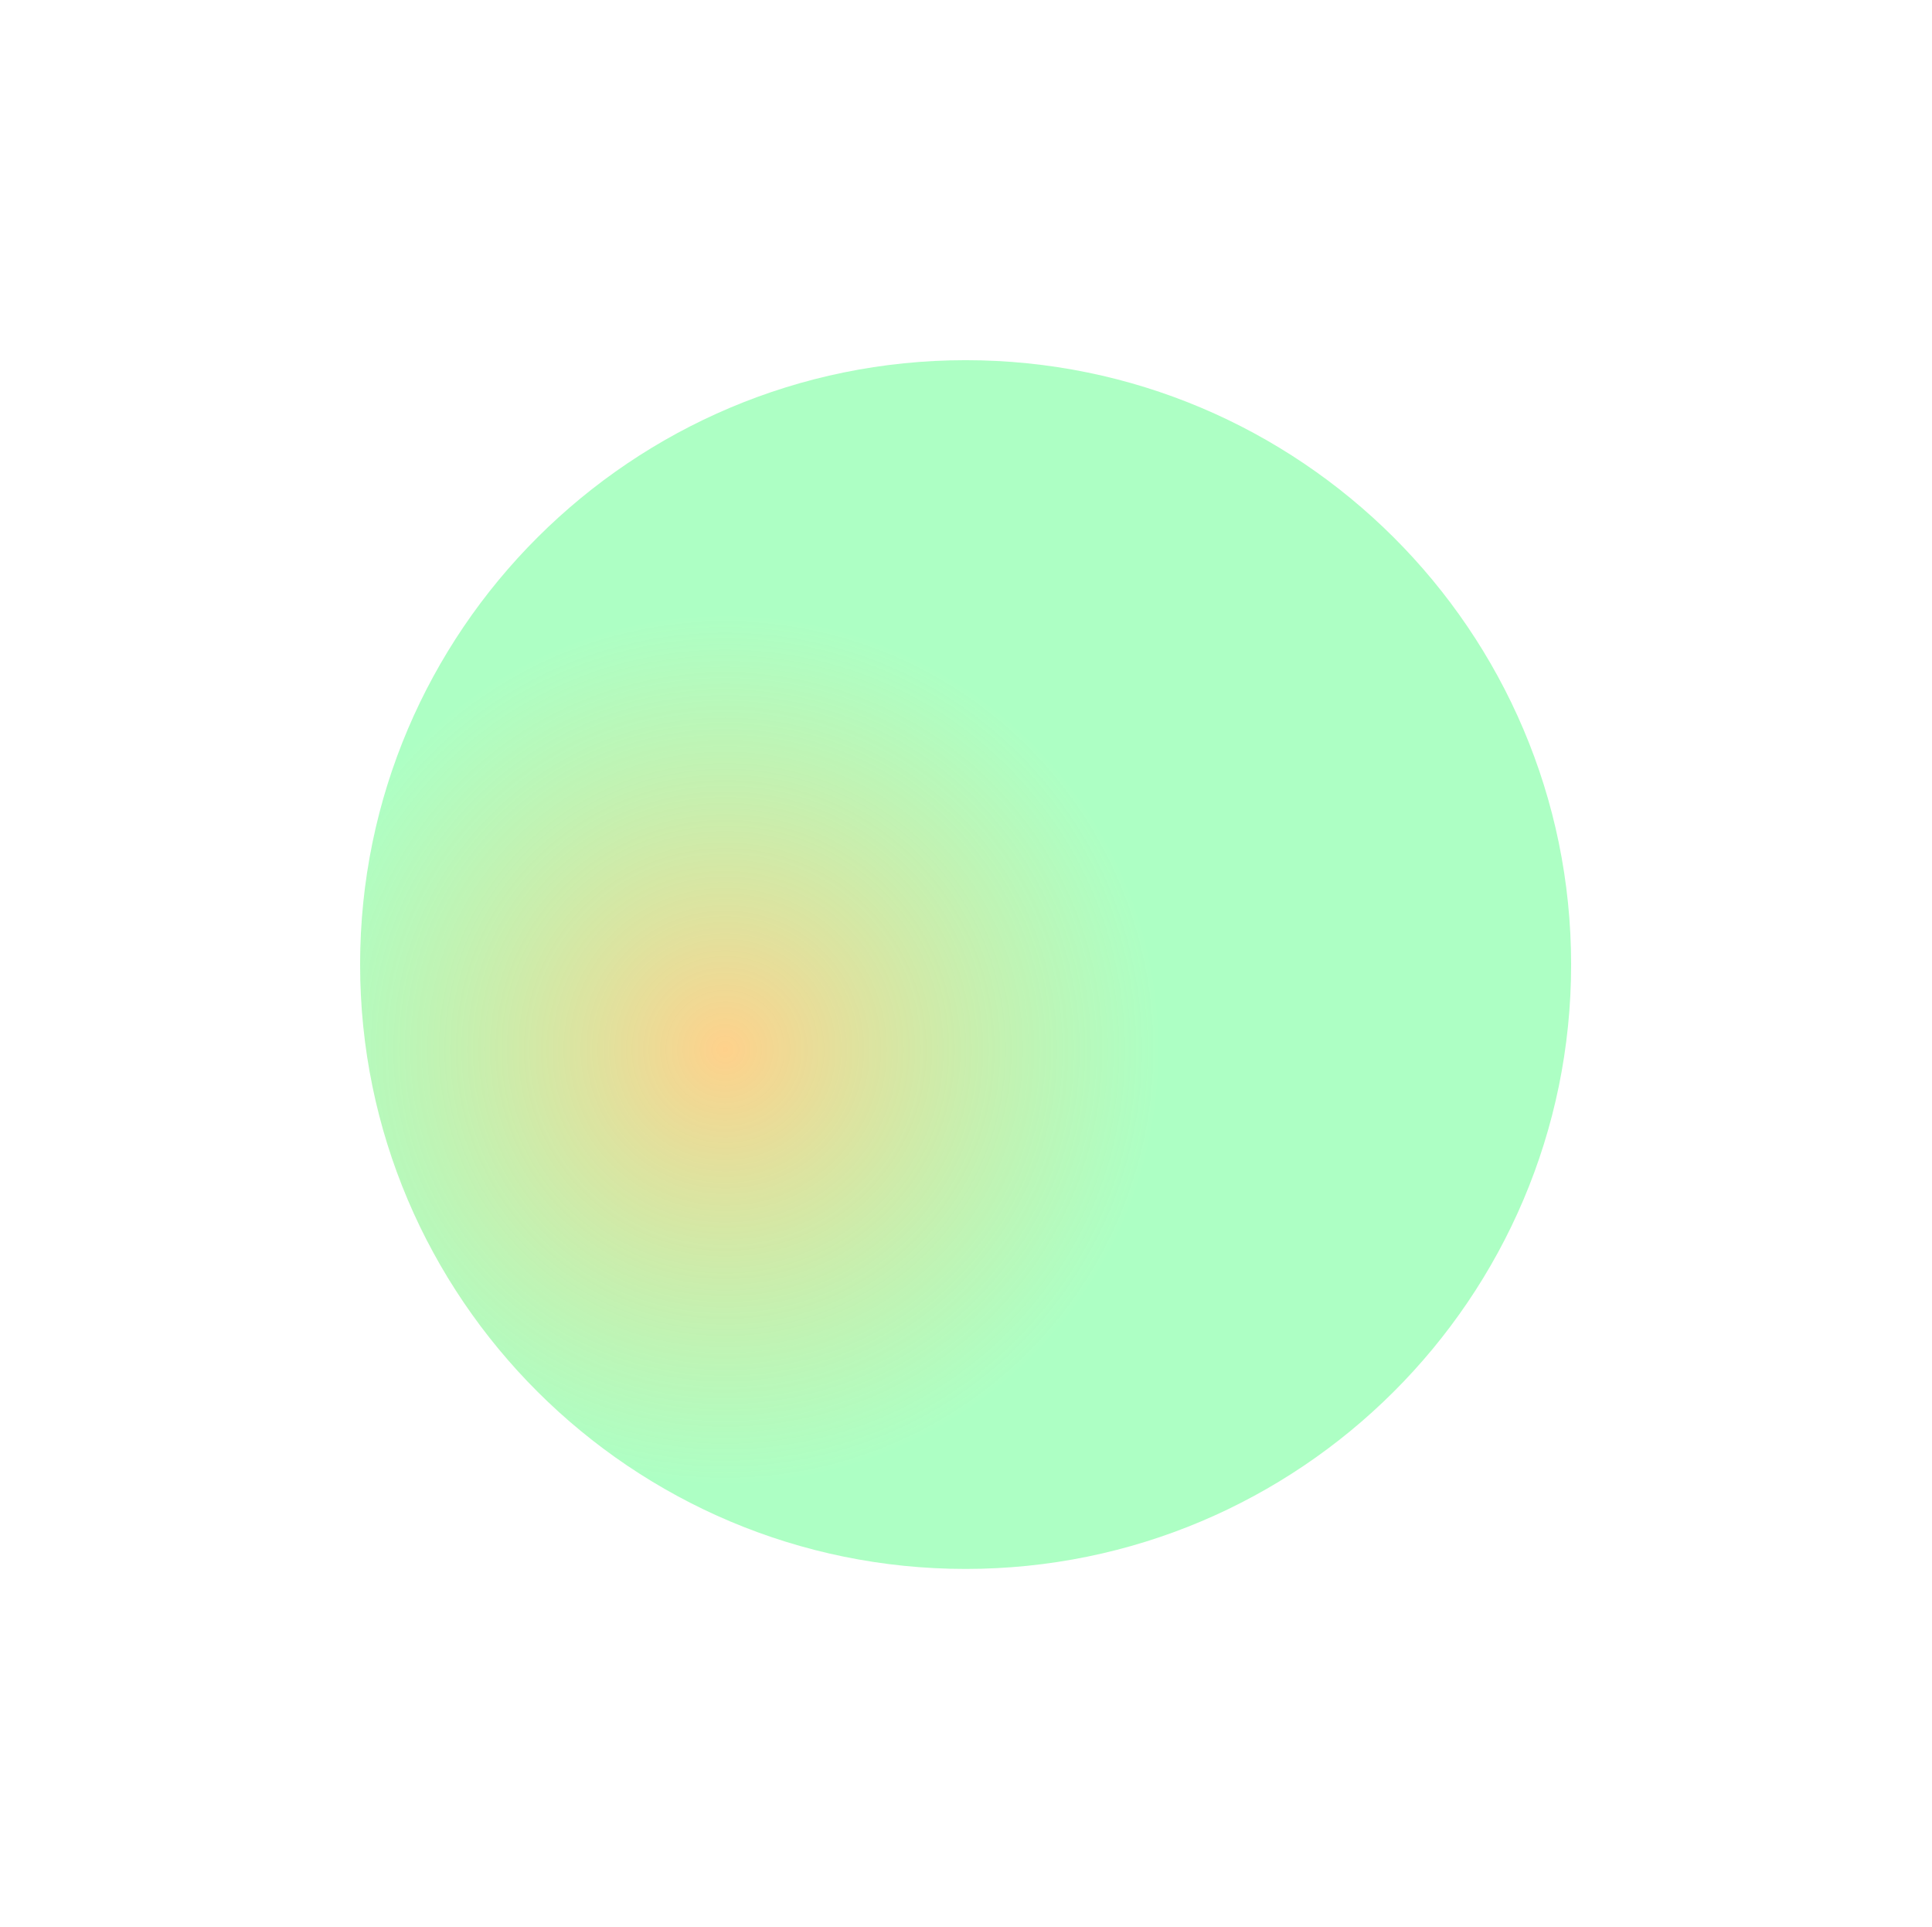 <?xml version="1.0" encoding="utf-8"?>
<svg xmlns="http://www.w3.org/2000/svg" fill="none" height="100%" overflow="visible" preserveAspectRatio="none" style="display: block;" viewBox="0 0 338 337" width="100%">
<g filter="url(#filter0_f_0_606)" id="Rectangle 95" style="mix-blend-mode:color-dodge">
<path d="M63 168.712C63 110.329 110.549 63 168.932 63V63C227.315 63 274.864 110.329 274.864 168.712V168.712C274.864 227.095 227.315 274.424 168.932 274.424V274.424C110.549 274.424 63 227.095 63 168.712V168.712Z" fill="url(#paint0_radial_0_606)"/>
</g>
<defs>
<filter color-interpolation-filters="sRGB" filterUnits="userSpaceOnUse" height="335.869" id="filter0_f_0_606" width="336.309" x="0.778" y="0.778">
<feFlood flood-opacity="0" result="BackgroundImageFix"/>
<feBlend in="SourceGraphic" in2="BackgroundImageFix" mode="normal" result="shape"/>
<feGaussianBlur result="effect1_foregroundBlur_0_606" stdDeviation="31.111"/>
</filter>
<radialGradient cx="0" cy="0" gradientTransform="translate(126.948 183.533) rotate(65.207) scale(100.119 100.327)" gradientUnits="userSpaceOnUse" id="paint0_radial_0_606" r="1">
<stop stop-color="#FFD18B"/>
<stop offset="0" stop-color="#FFD18B"/>
<stop offset="0.755" stop-color="#8BFFAB" stop-opacity="0.7"/>
</radialGradient>
</defs>
</svg>